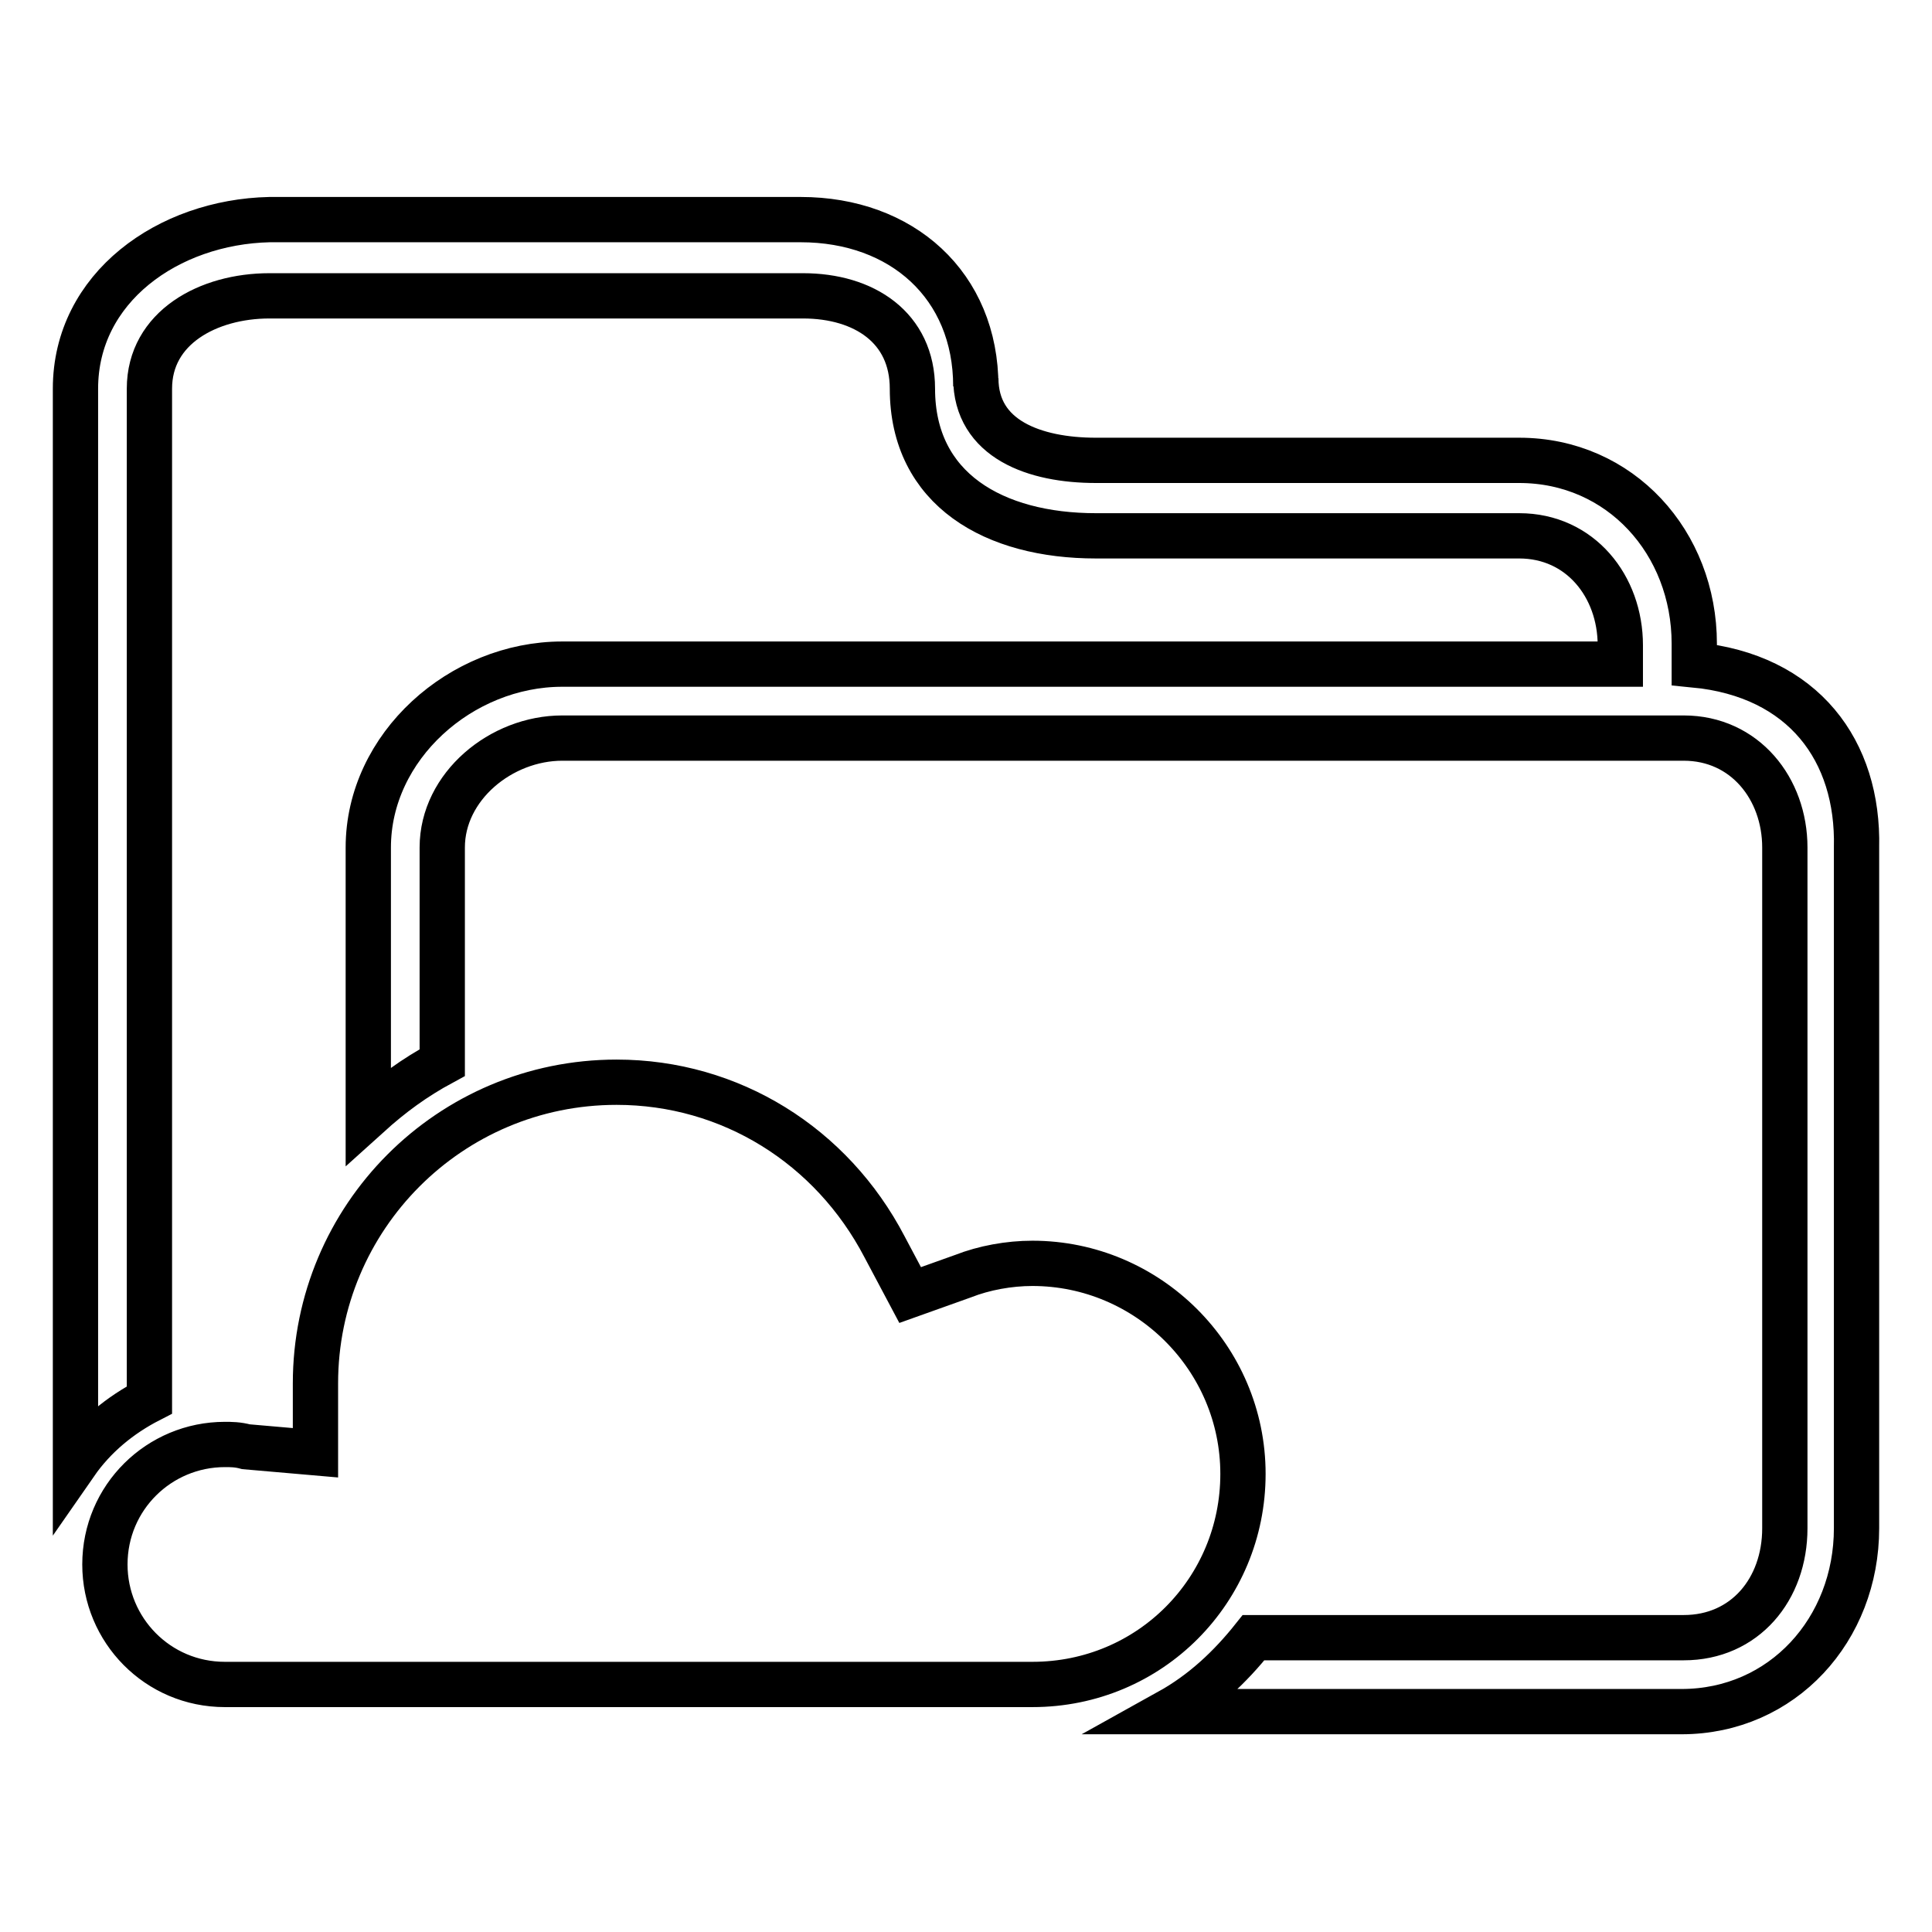<?xml version="1.0" encoding="utf-8"?>
<!-- Svg Vector Icons : http://www.onlinewebfonts.com/icon -->
<!DOCTYPE svg PUBLIC "-//W3C//DTD SVG 1.1//EN" "http://www.w3.org/Graphics/SVG/1.1/DTD/svg11.dtd">
<svg version="1.1" xmlns="http://www.w3.org/2000/svg" xmlns:xlink="http://www.w3.org/1999/xlink" x="0px" y="0px" viewBox="0 0 256 256" enable-background="new 0 0 256 256" xml:space="preserve">
<g> <path stroke-width="6" fill-opacity="0" stroke="#000000"  d="M224.5,88.1v-2.8c0-13.4-9.8-24.3-23.2-24.3h-56.1c-8.1,0-15.9-2.8-15.9-10.9v1.1 c0-13.4-9.8-22.1-23.2-22.1H35.7C22.3,29.4,10,38.1,10,51.5v142.4c2.5-3.6,5.9-6.4,9.8-8.4V51.5c0-8.1,7.8-12.3,15.9-12.3h70.7 c8.1,0,14.5,4.2,14.5,12.3c0,13.4,10.9,19.5,24.3,19.5h56.1c8.1,0,13.4,6.7,13.4,14.5v2.5H74.5c-13.4,0-25.7,10.9-25.7,24.3v35.5 c3.1-2.8,6.1-5,9.8-7v-28.5c0-8.1,7.8-14.5,15.9-14.5h148.6c8.1,0,13.4,6.7,13.4,14.5v90.2c0,8.1-5.3,14.5-13.4,14.5h-57 c-3.1,3.9-6.7,7.3-11.2,9.8h67.9c13.4,0,23.2-10.9,23.2-24.3v-90.2C246.3,99.5,239,89.5,224.5,88.1z M164.7,195.3 c0-15.4-12.6-27.9-27.9-27.9c-3.1,0-6.4,0.6-9.2,1.7l-7,2.5l-3.4-6.4c-7-13.4-20.4-21.8-35.5-21.8c-22.1,0-39.9,17.9-39.9,39.9v9.2 l-9.2-0.8c-1.1-0.3-2-0.3-2.8-0.3c-8.7,0-15.9,7-15.9,15.9c0,8.7,7,15.9,15.9,15.9h107C152.4,223.2,164.7,210.7,164.7,195.3z"/></g>
</svg>